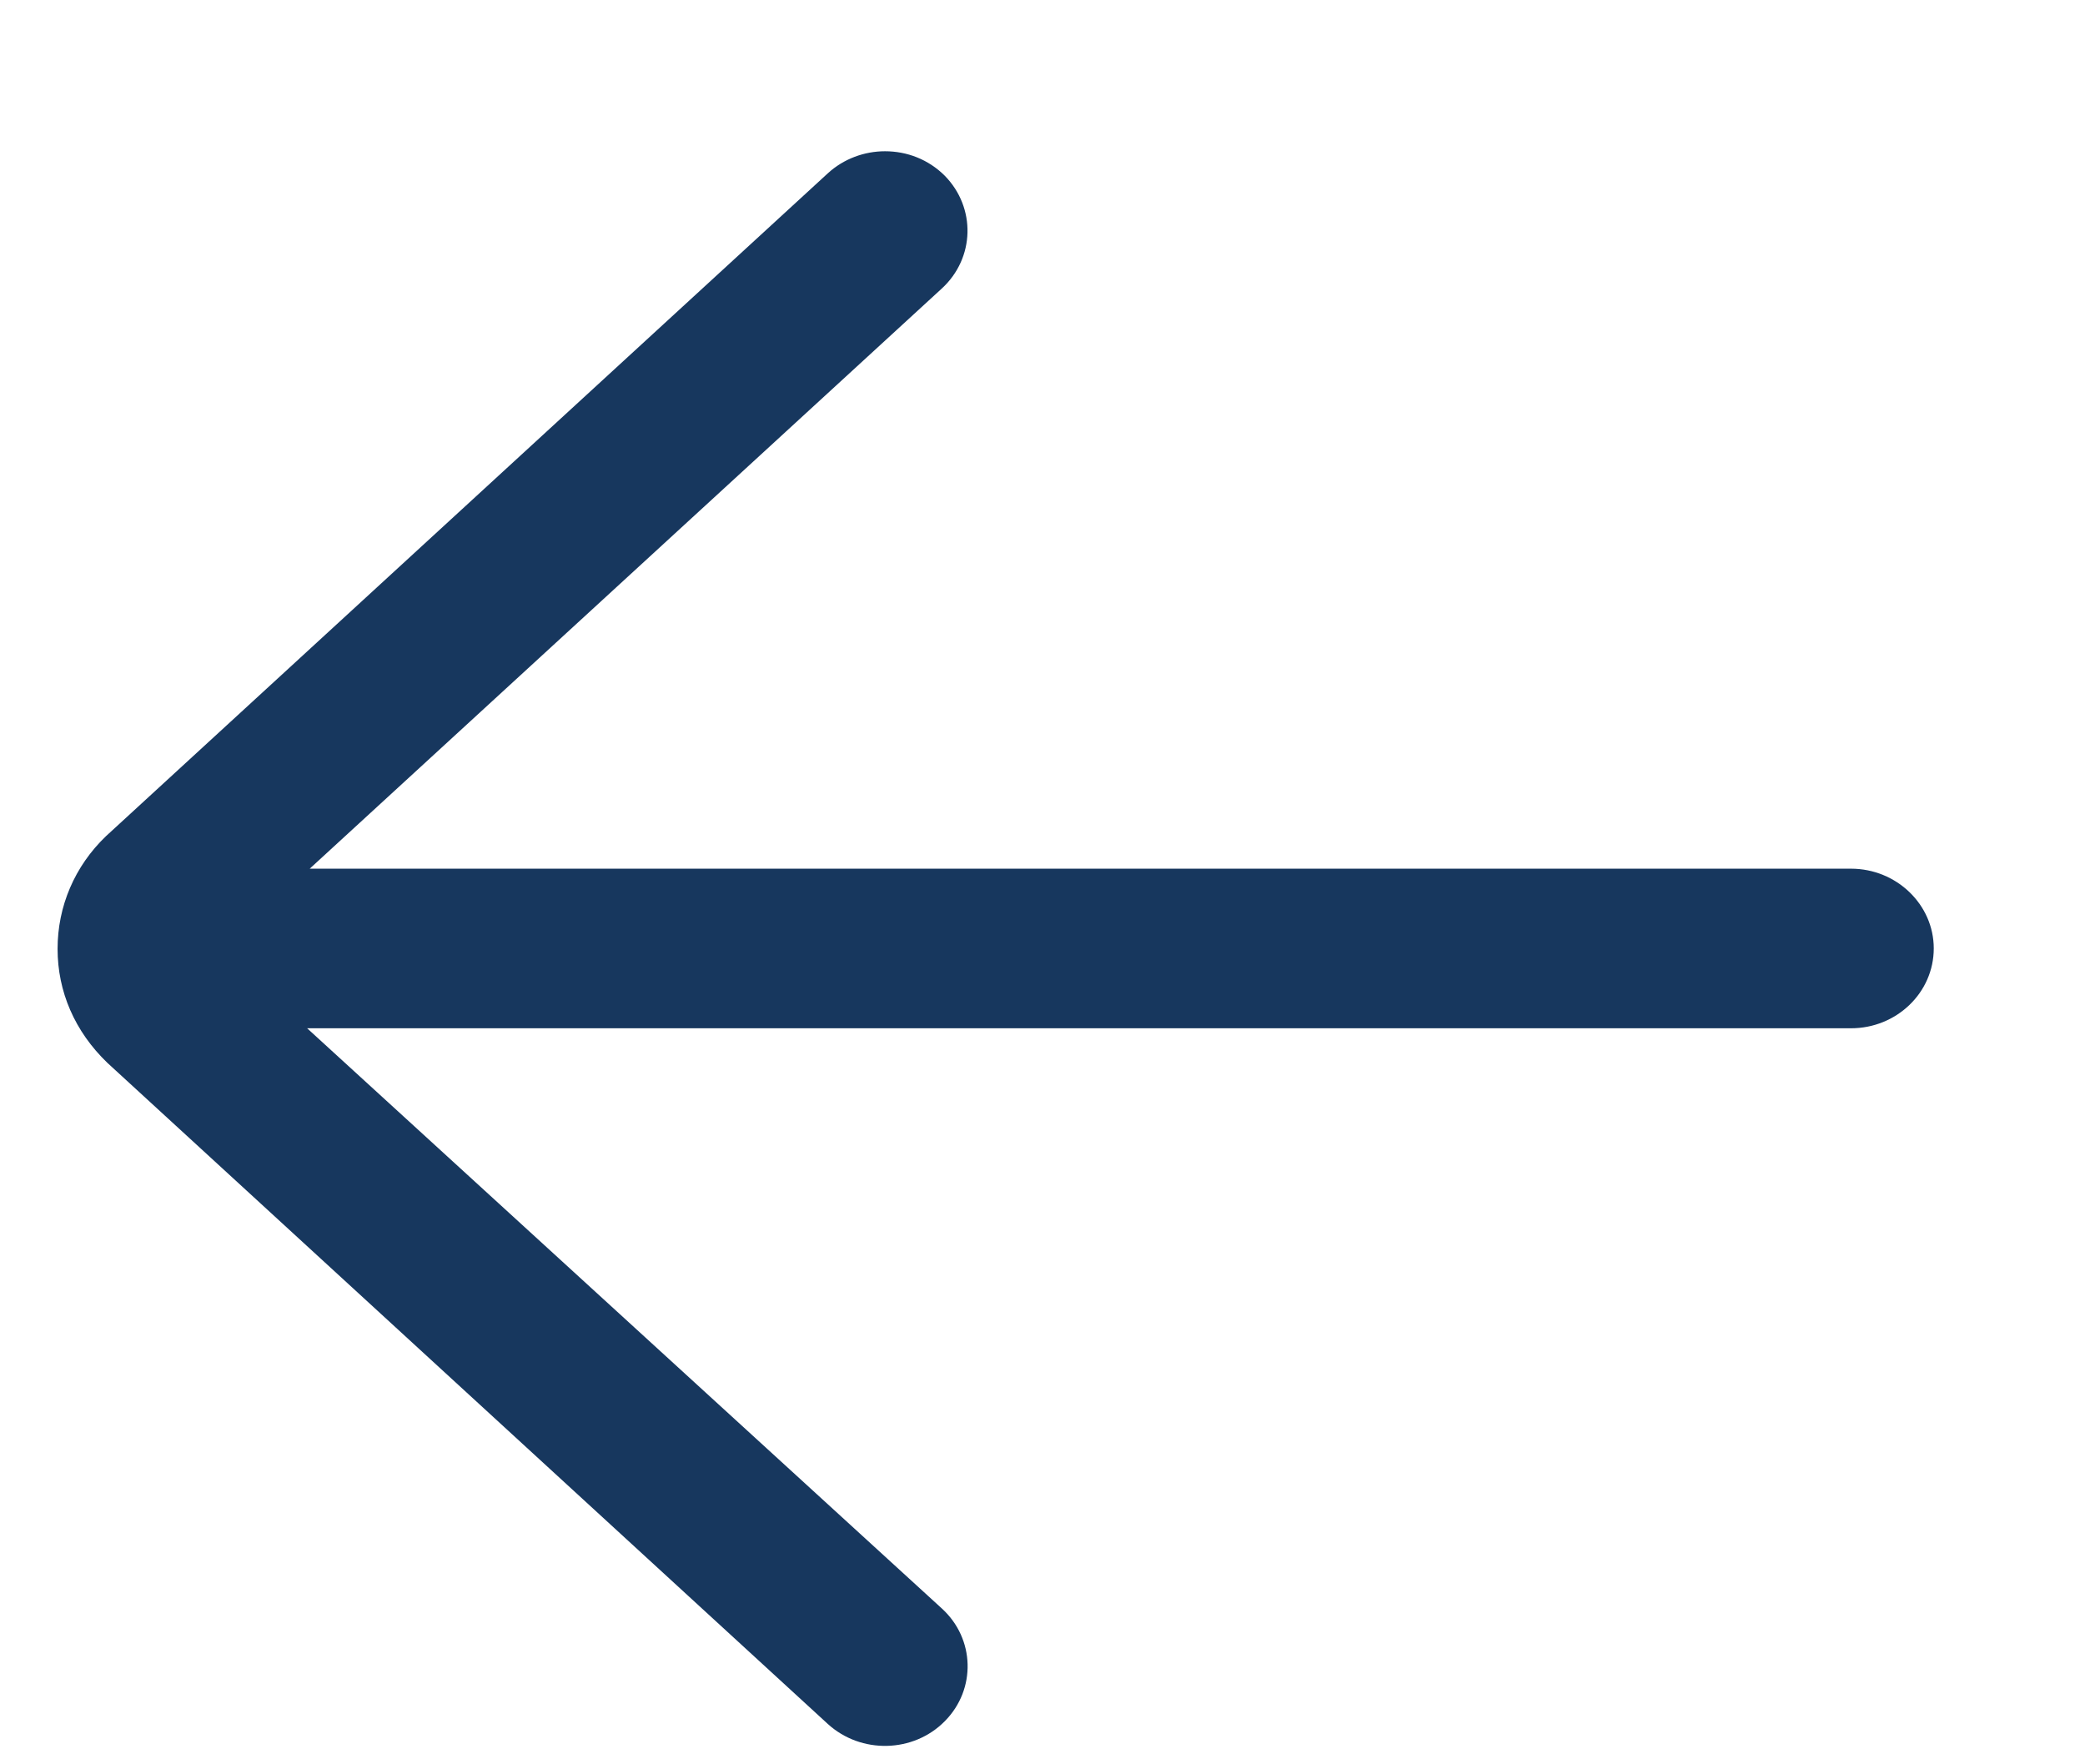 <svg width="13" height="11" viewBox="0 0 13 11" fill="none" xmlns="http://www.w3.org/2000/svg">
<g clip-path="url(#clip0)">
<path d="M5.161 10.748C5.368 10.937 5.695 10.93 5.891 10.731C6.088 10.532 6.079 10.216 5.872 10.028L1.915 6.411L11.541 6.411C11.825 6.411 12.057 6.189 12.057 5.913C12.057 5.64 11.825 5.416 11.541 5.416L1.931 5.416L5.872 1.799C6.079 1.609 6.086 1.295 5.891 1.096C5.788 0.993 5.654 0.943 5.518 0.943C5.391 0.943 5.261 0.989 5.161 1.081L0.661 5.213C0.465 5.401 0.359 5.651 0.359 5.916C0.359 6.181 0.465 6.43 0.67 6.627L5.161 10.748Z" fill="#17375E"/>
</g>
<defs>
<clipPath id="clip0">
<rect width="11.698" height="9.943" fill="white" transform="translate(12.057 10.887) rotate(180)"/>
</clipPath>
</defs>
</svg>
